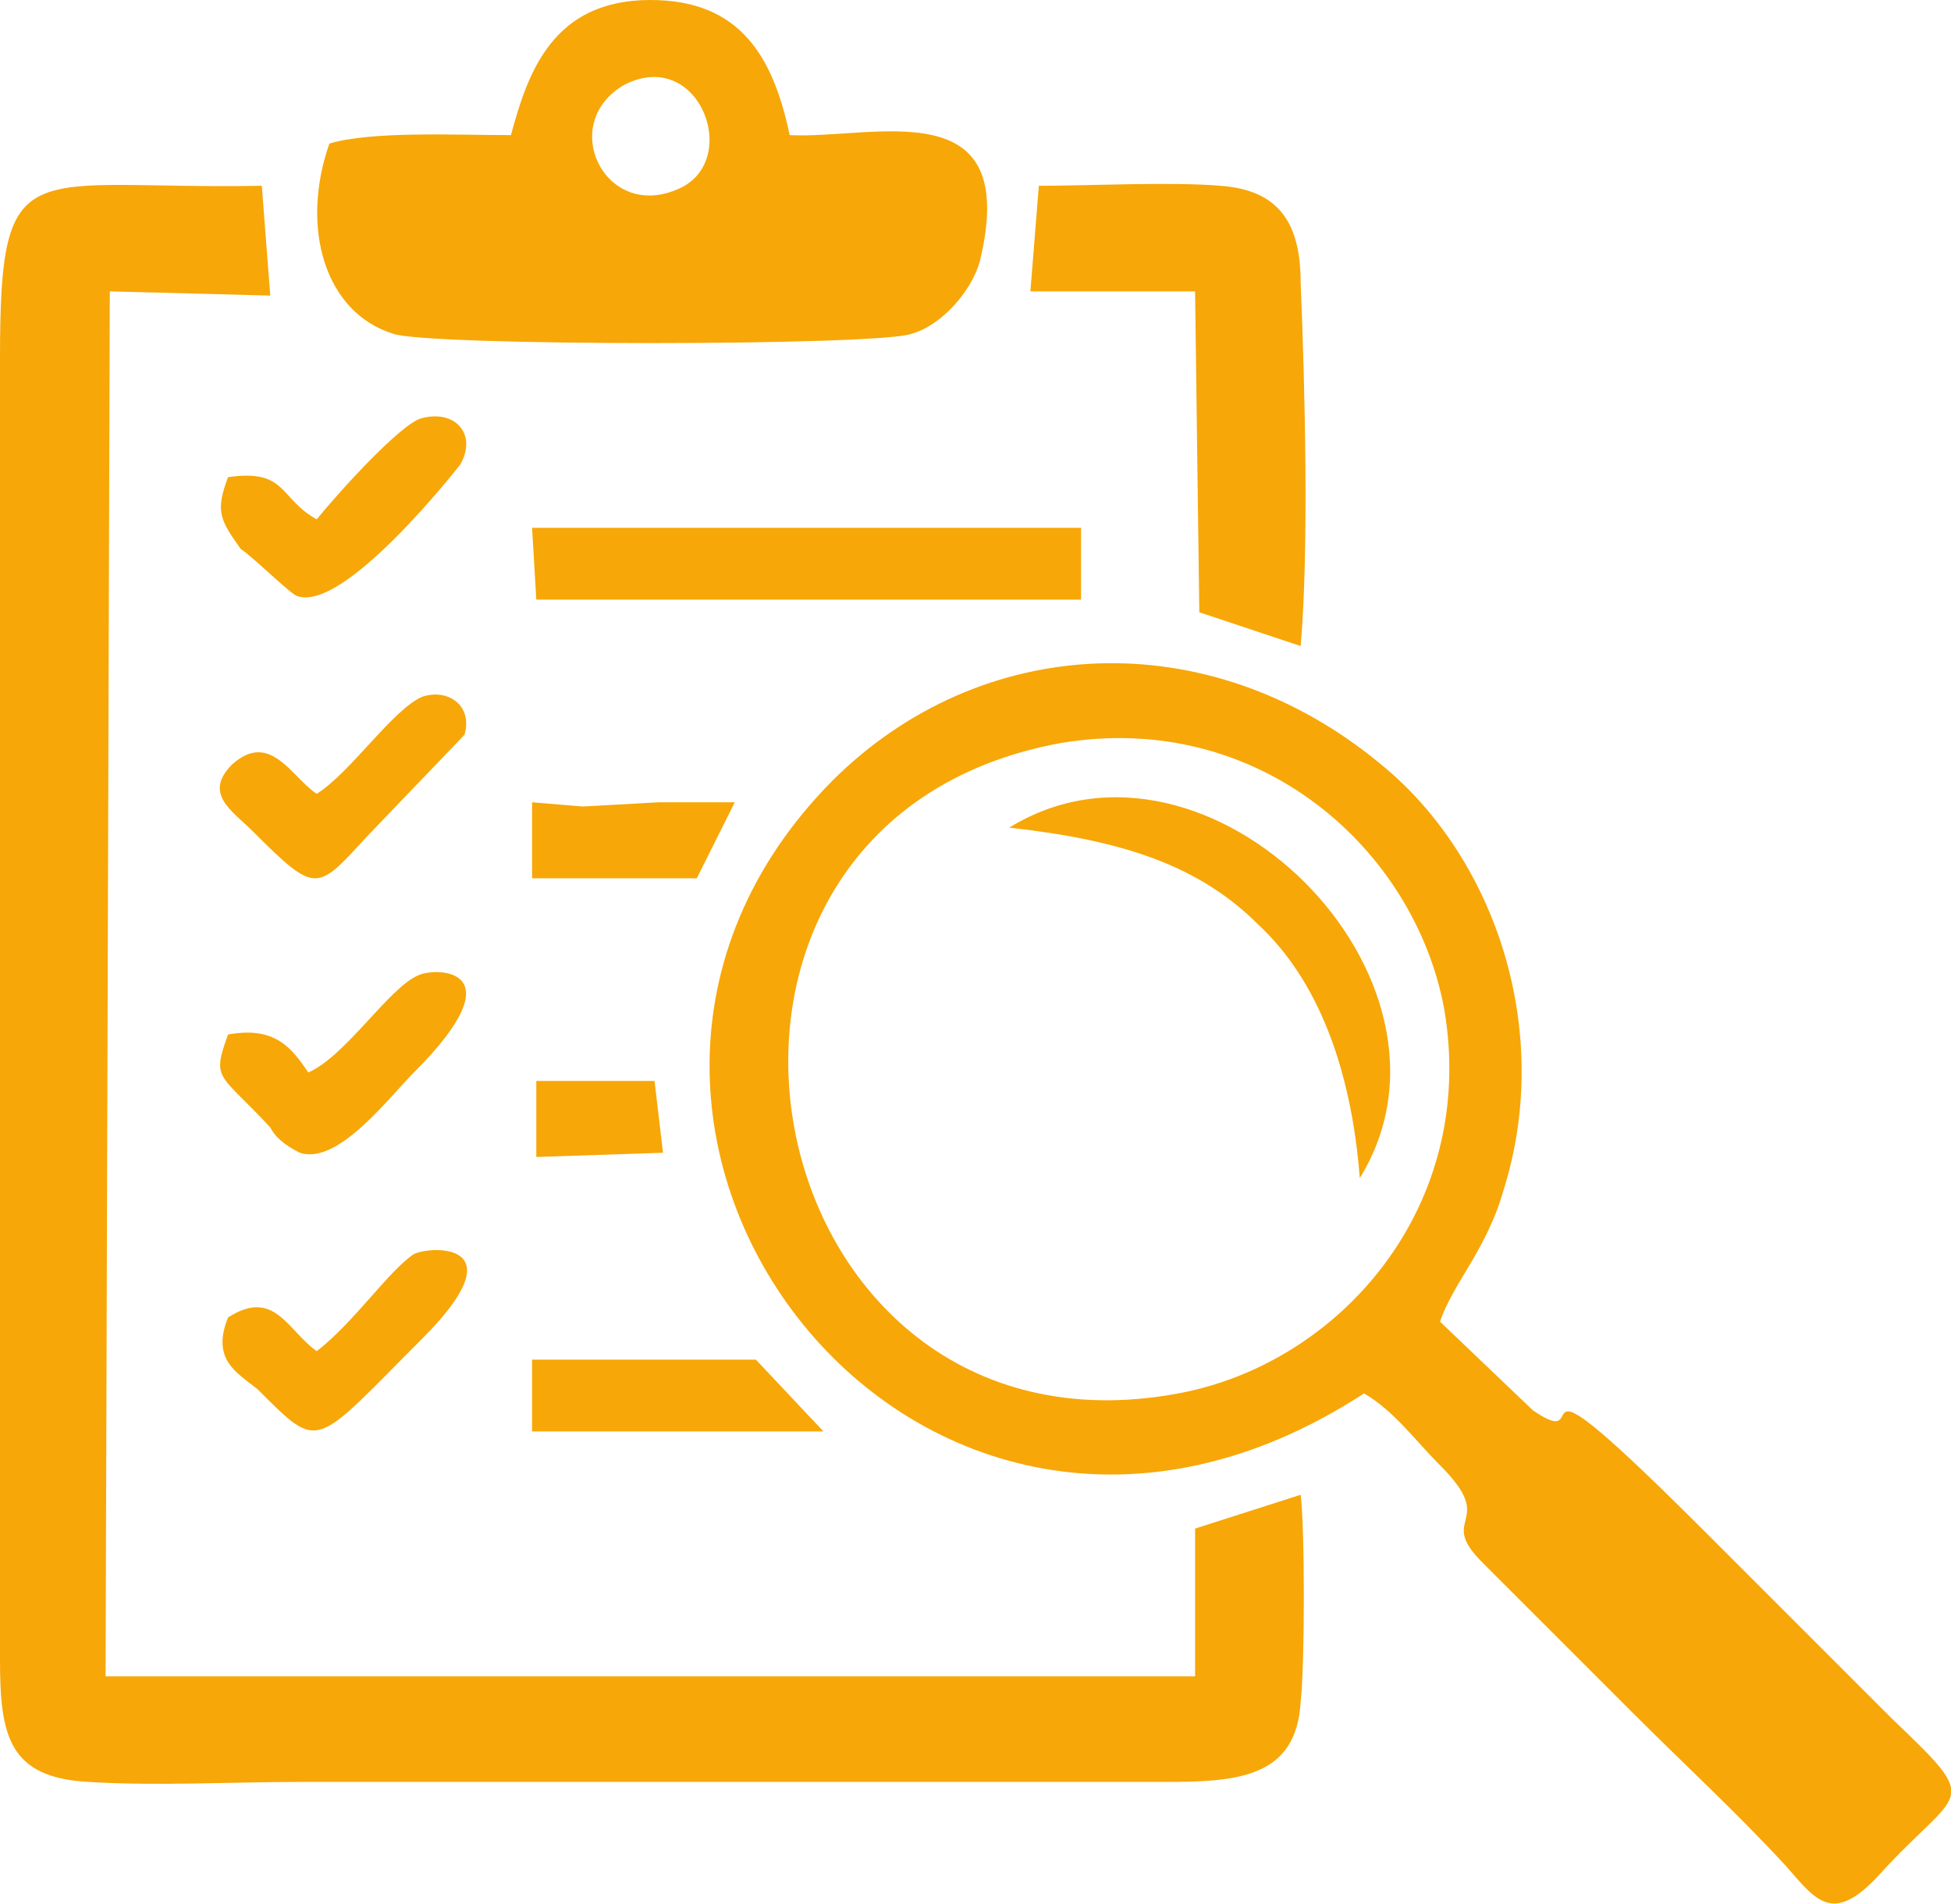 <?xml version="1.0" encoding="UTF-8"?>
<!DOCTYPE svg PUBLIC "-//W3C//DTD SVG 1.1//EN" "http://www.w3.org/Graphics/SVG/1.1/DTD/svg11.dtd">
<!-- Creator: CorelDRAW X8 -->
<svg xmlns="http://www.w3.org/2000/svg" xml:space="preserve" width="882px" height="861px" version="1.1" style="shape-rendering:geometricPrecision; text-rendering:geometricPrecision; image-rendering:optimizeQuality; fill-rule:evenodd; clip-rule:evenodd"
viewBox="0 0 462 451"
 xmlns:xlink="http://www.w3.org/1999/xlink">
 <defs>
  <style type="text/css">
   <![CDATA[
    .fil0 {fill:#F7A707}
   ]]>
  </style>
 </defs>
 <g id="Layer_x0020_1">
  <path class="fil0" d="M26 69l38 1 -2 -26c-56,1 -62,-9 -62,41l0 308c0,18 2,28 21,29 16,1 34,0 50,0l205 0c17,0 31,-1 32,-19 1,-9 1,-41 0,-49l-25 8 0 35 -258 0 1 -328zm101 205l30 -1 -2 -17 -28 0 0 18zm47 -84l-18 0 -18 1 -12 -1 0 18 39 0 9 -18zm-48 149l69 0 -16 -17 -53 0 0 17zm-71 -158c-7,7 0,11 5,16 15,15 15,14 27,1l23 -24c2,-7 -4,-11 -10,-9 -7,3 -17,18 -25,23 -6,-4 -11,-15 -20,-7zm-1 131c-4,10 2,13 7,17 15,15 13,14 39,-12 23,-23 2,-22 -2,-20 -6,4 -14,16 -23,23 -7,-5 -10,-15 -21,-8zm0 -67c-4,11 -2,9 10,22 1,2 3,4 7,6 9,3 21,-13 27,-19 25,-25 5,-25 1,-23 -7,3 -17,19 -26,23 -4,-6 -8,-11 -19,-9zm0 -132c-3,8 -2,10 3,17 3,2 10,9 13,11 11,5 39,-31 39,-31 4,-7 -1,-13 -9,-11 -5,1 -21,19 -25,24 -9,-5 -7,-12 -21,-10zm185 83c27,3 45,9 59,23 14,13 22,34 24,60 29,-47 -36,-112 -83,-83zm-112 -54l129 0 0 -17 -130 0 1 17zm117 -73l39 0 1 76 24 8c2,-23 1,-62 0,-86 0,-14 -5,-22 -19,-23 -12,-1 -31,0 -43,0l-2 25zm-96 -49c18,-9 28,19 12,25 -17,7 -28,-16 -12,-25zm-27 12c-13,0 -33,-1 -43,2 -7,20 -1,40 15,45 7,3 116,3 123,0 7,-2 14,-10 16,-17 10,-41 -25,-29 -45,-30 -4,-19 -12,-32 -33,-32 -23,0 -29,17 -33,32zm130 144c47,-8 84,25 91,63 8,47 -25,84 -63,91 -102,19 -131,-135 -28,-154zm90 137c3,-9 11,-17 15,-31 12,-38 -2,-79 -29,-101 -41,-34 -95,-31 -130,4 -80,81 20,214 126,145 7,4 12,11 18,17 14,14 -1,12 10,23 12,12 23,23 36,36 12,12 24,23 36,36 7,8 11,14 22,2 19,-21 25,-16 3,-37l-44 -44c-49,-49 -25,-18 -41,-29l-22 -21z"/>
 </g>
</svg>
